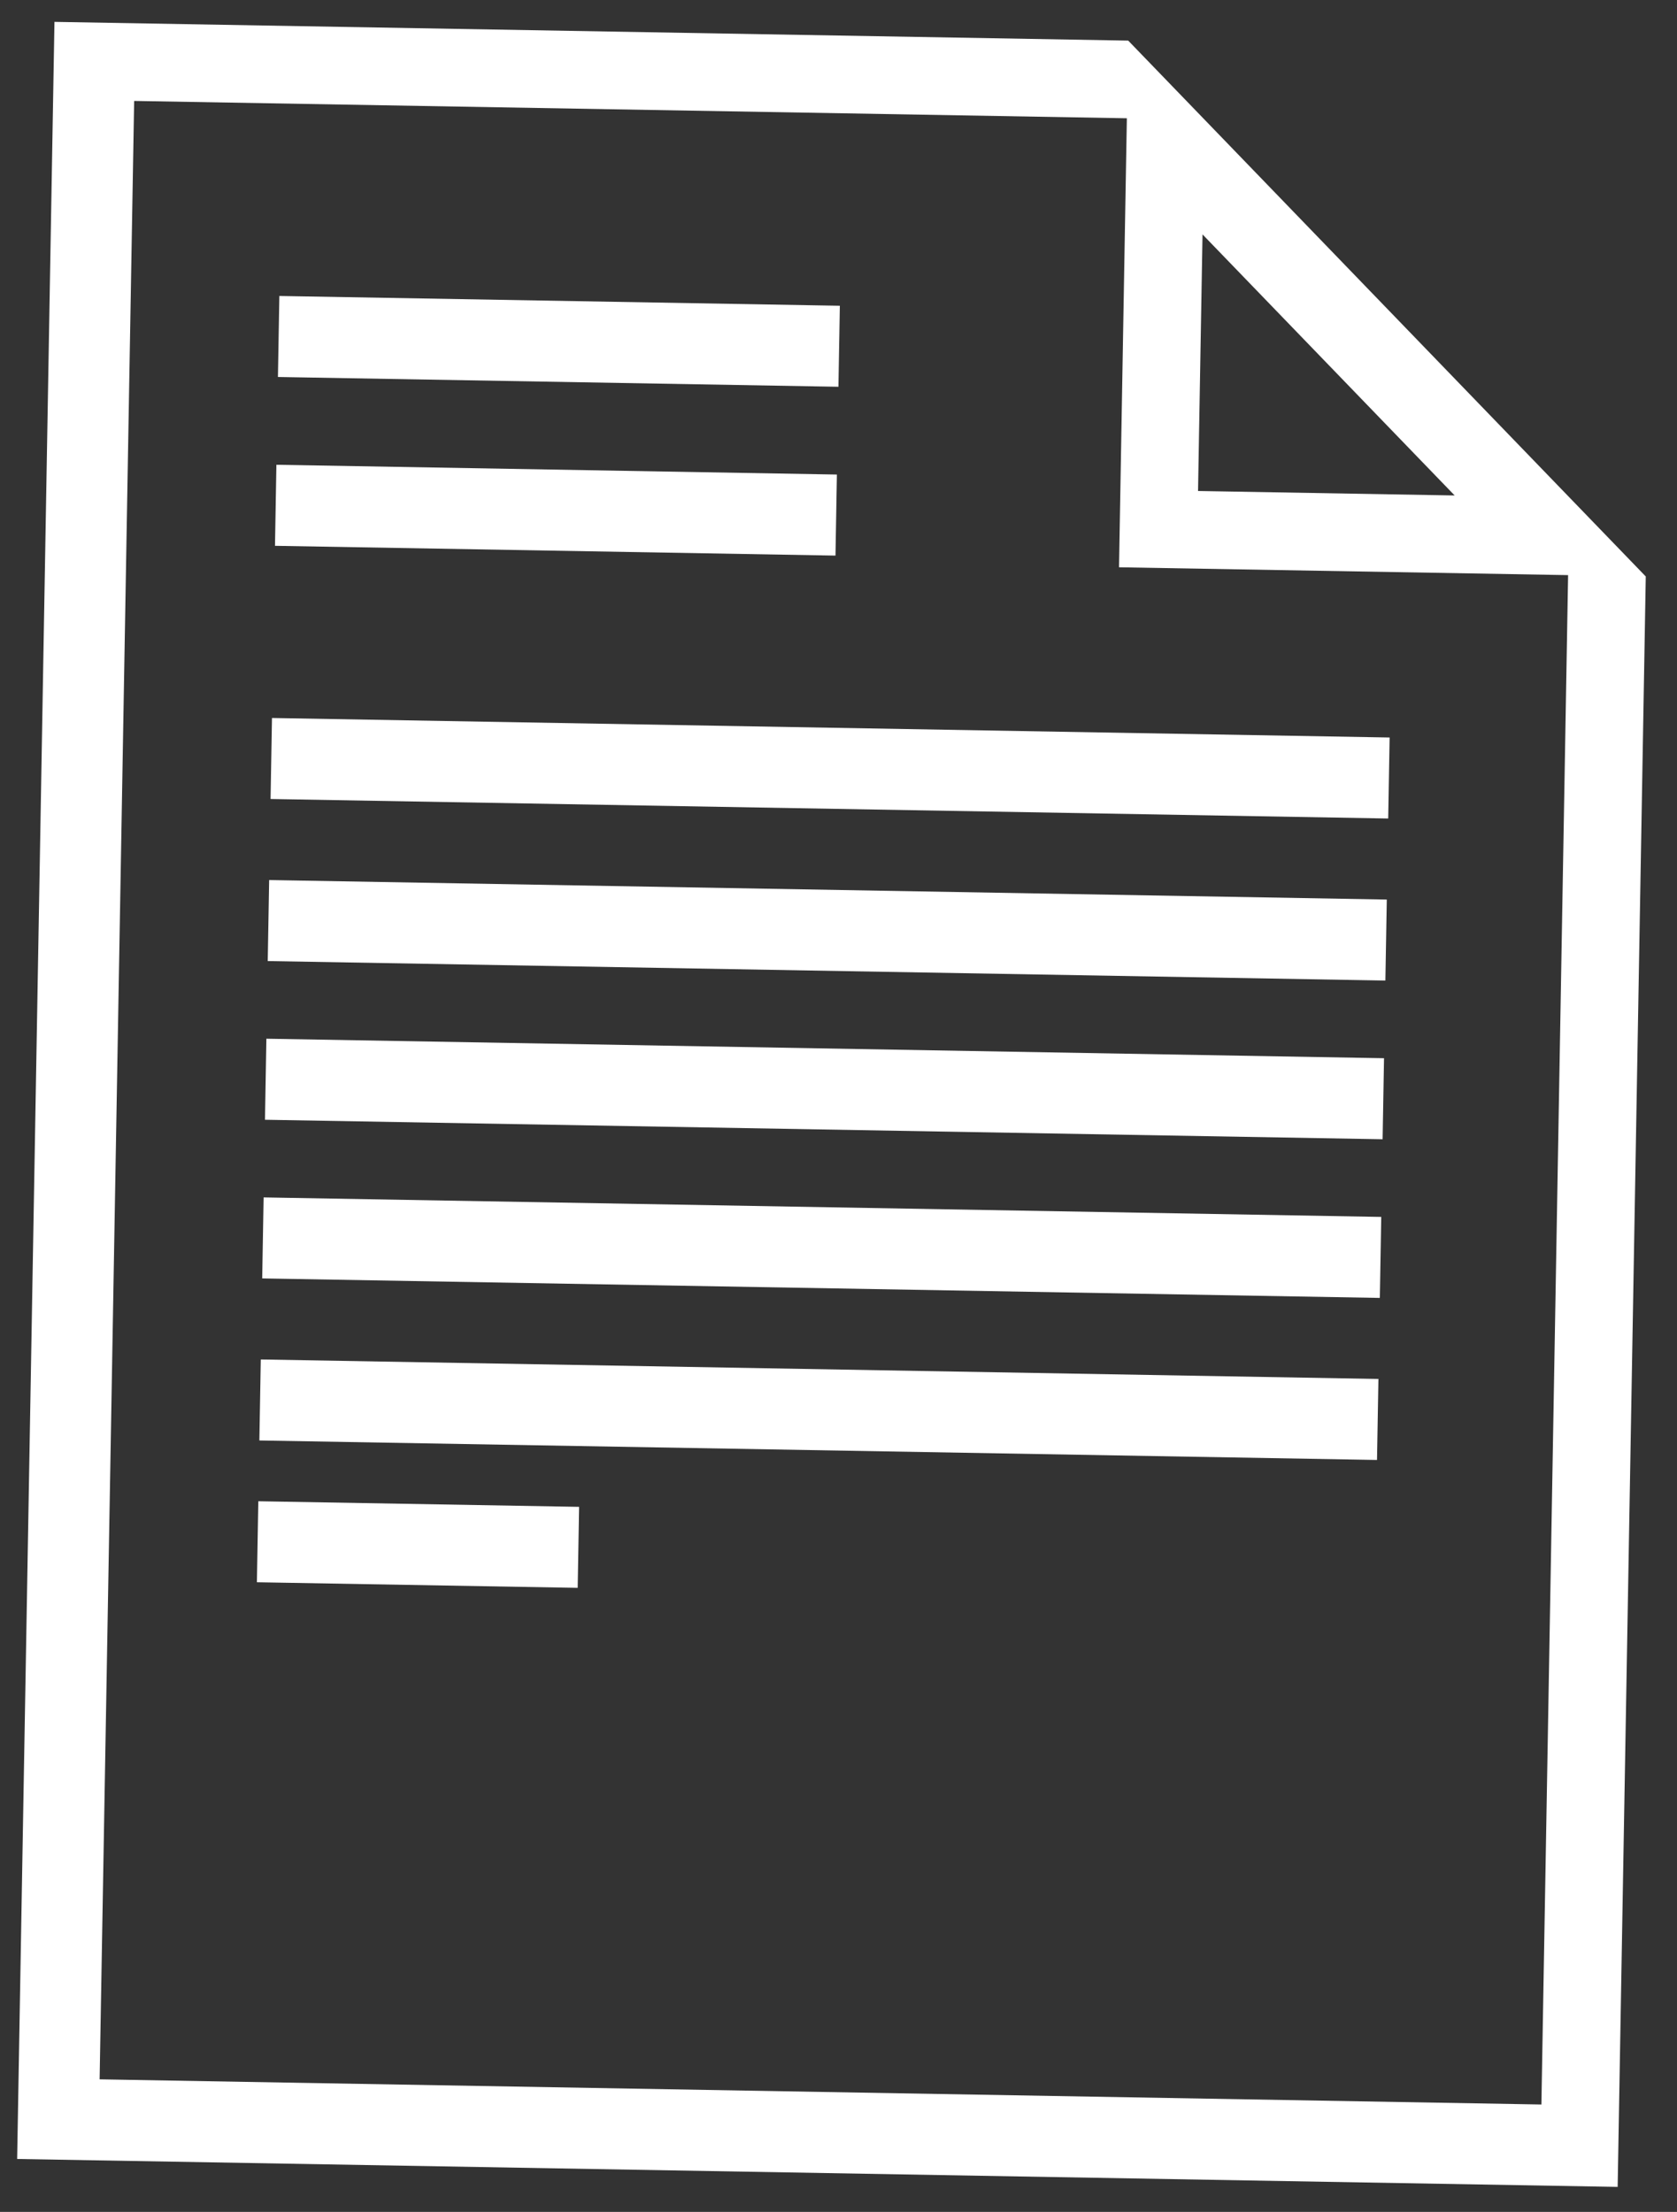 <?xml version="1.0" encoding="UTF-8"?>
<svg width="47px" height="62px" viewBox="0 0 47 62" version="1.1" xmlns="http://www.w3.org/2000/svg" xmlns:xlink="http://www.w3.org/1999/xlink">
    <rect x="0" y="0" width="47" height="62" fill="#333333" stroke="none"/>
    <!-- Generator: Sketch 47.1 (45422) - http://www.bohemiancoding.com/sketch -->
    <title>agreed_w</title>
    <desc>Created with Sketch.</desc>
    <defs></defs>
    <g id="Symbols" stroke="none" stroke-width="1" fill="none" fill-rule="evenodd">
        <g id="Artboard" transform="translate(-161, -123)" fill="#FFFFFF">
            <g id="agreed_w" transform="translate(152, 121)">
                <rect id="size" fill-opacity="0" x="0" y="0" width="65" height="65"></rect>
                <path d="M40.098,3 L10,3 L10,62.912 L54.863,62.912 L54.863,17.765 L40.098,3 Z M42.275,8.395 L49.468,15.588 L42.275,15.588 L42.275,8.395 Z M52.591,60.64 L12.272,60.64 L12.272,5.177 L40.098,5.177 L40.098,17.765 L52.686,17.765 L52.686,60.64 L52.591,60.64 Z M16.436,10.572 L16.436,12.843 L32.147,12.843 L32.147,10.572 L16.436,10.572 Z M16.436,15.304 L16.436,17.576 L32.147,17.576 L32.147,15.304 L16.436,15.304 Z M16.436,26.946 L16.436,29.217 L47.764,29.217 L47.764,26.946 L16.436,26.946 Z M16.436,22.403 L16.436,24.674 L47.764,24.674 L47.764,22.403 L16.436,22.403 Z M16.436,31.394 L16.436,33.666 L47.764,33.666 L47.764,31.394 L16.436,31.394 Z M16.436,35.843 L16.436,38.114 L47.764,38.114 L47.764,35.843 L16.436,35.843 Z M16.436,40.386 L16.436,42.657 L47.764,42.657 L47.764,40.386 L16.436,40.386 Z M16.436,44.361 L16.436,46.632 L25.428,46.632 L25.428,44.361 L16.436,44.361 Z" id="agreed" fill-rule="nonzero" transform="translate(32.431, 32.956) rotate(1) translate(-32.431, -32.956) "></path>
            </g>
        </g>
    </g>
</svg>